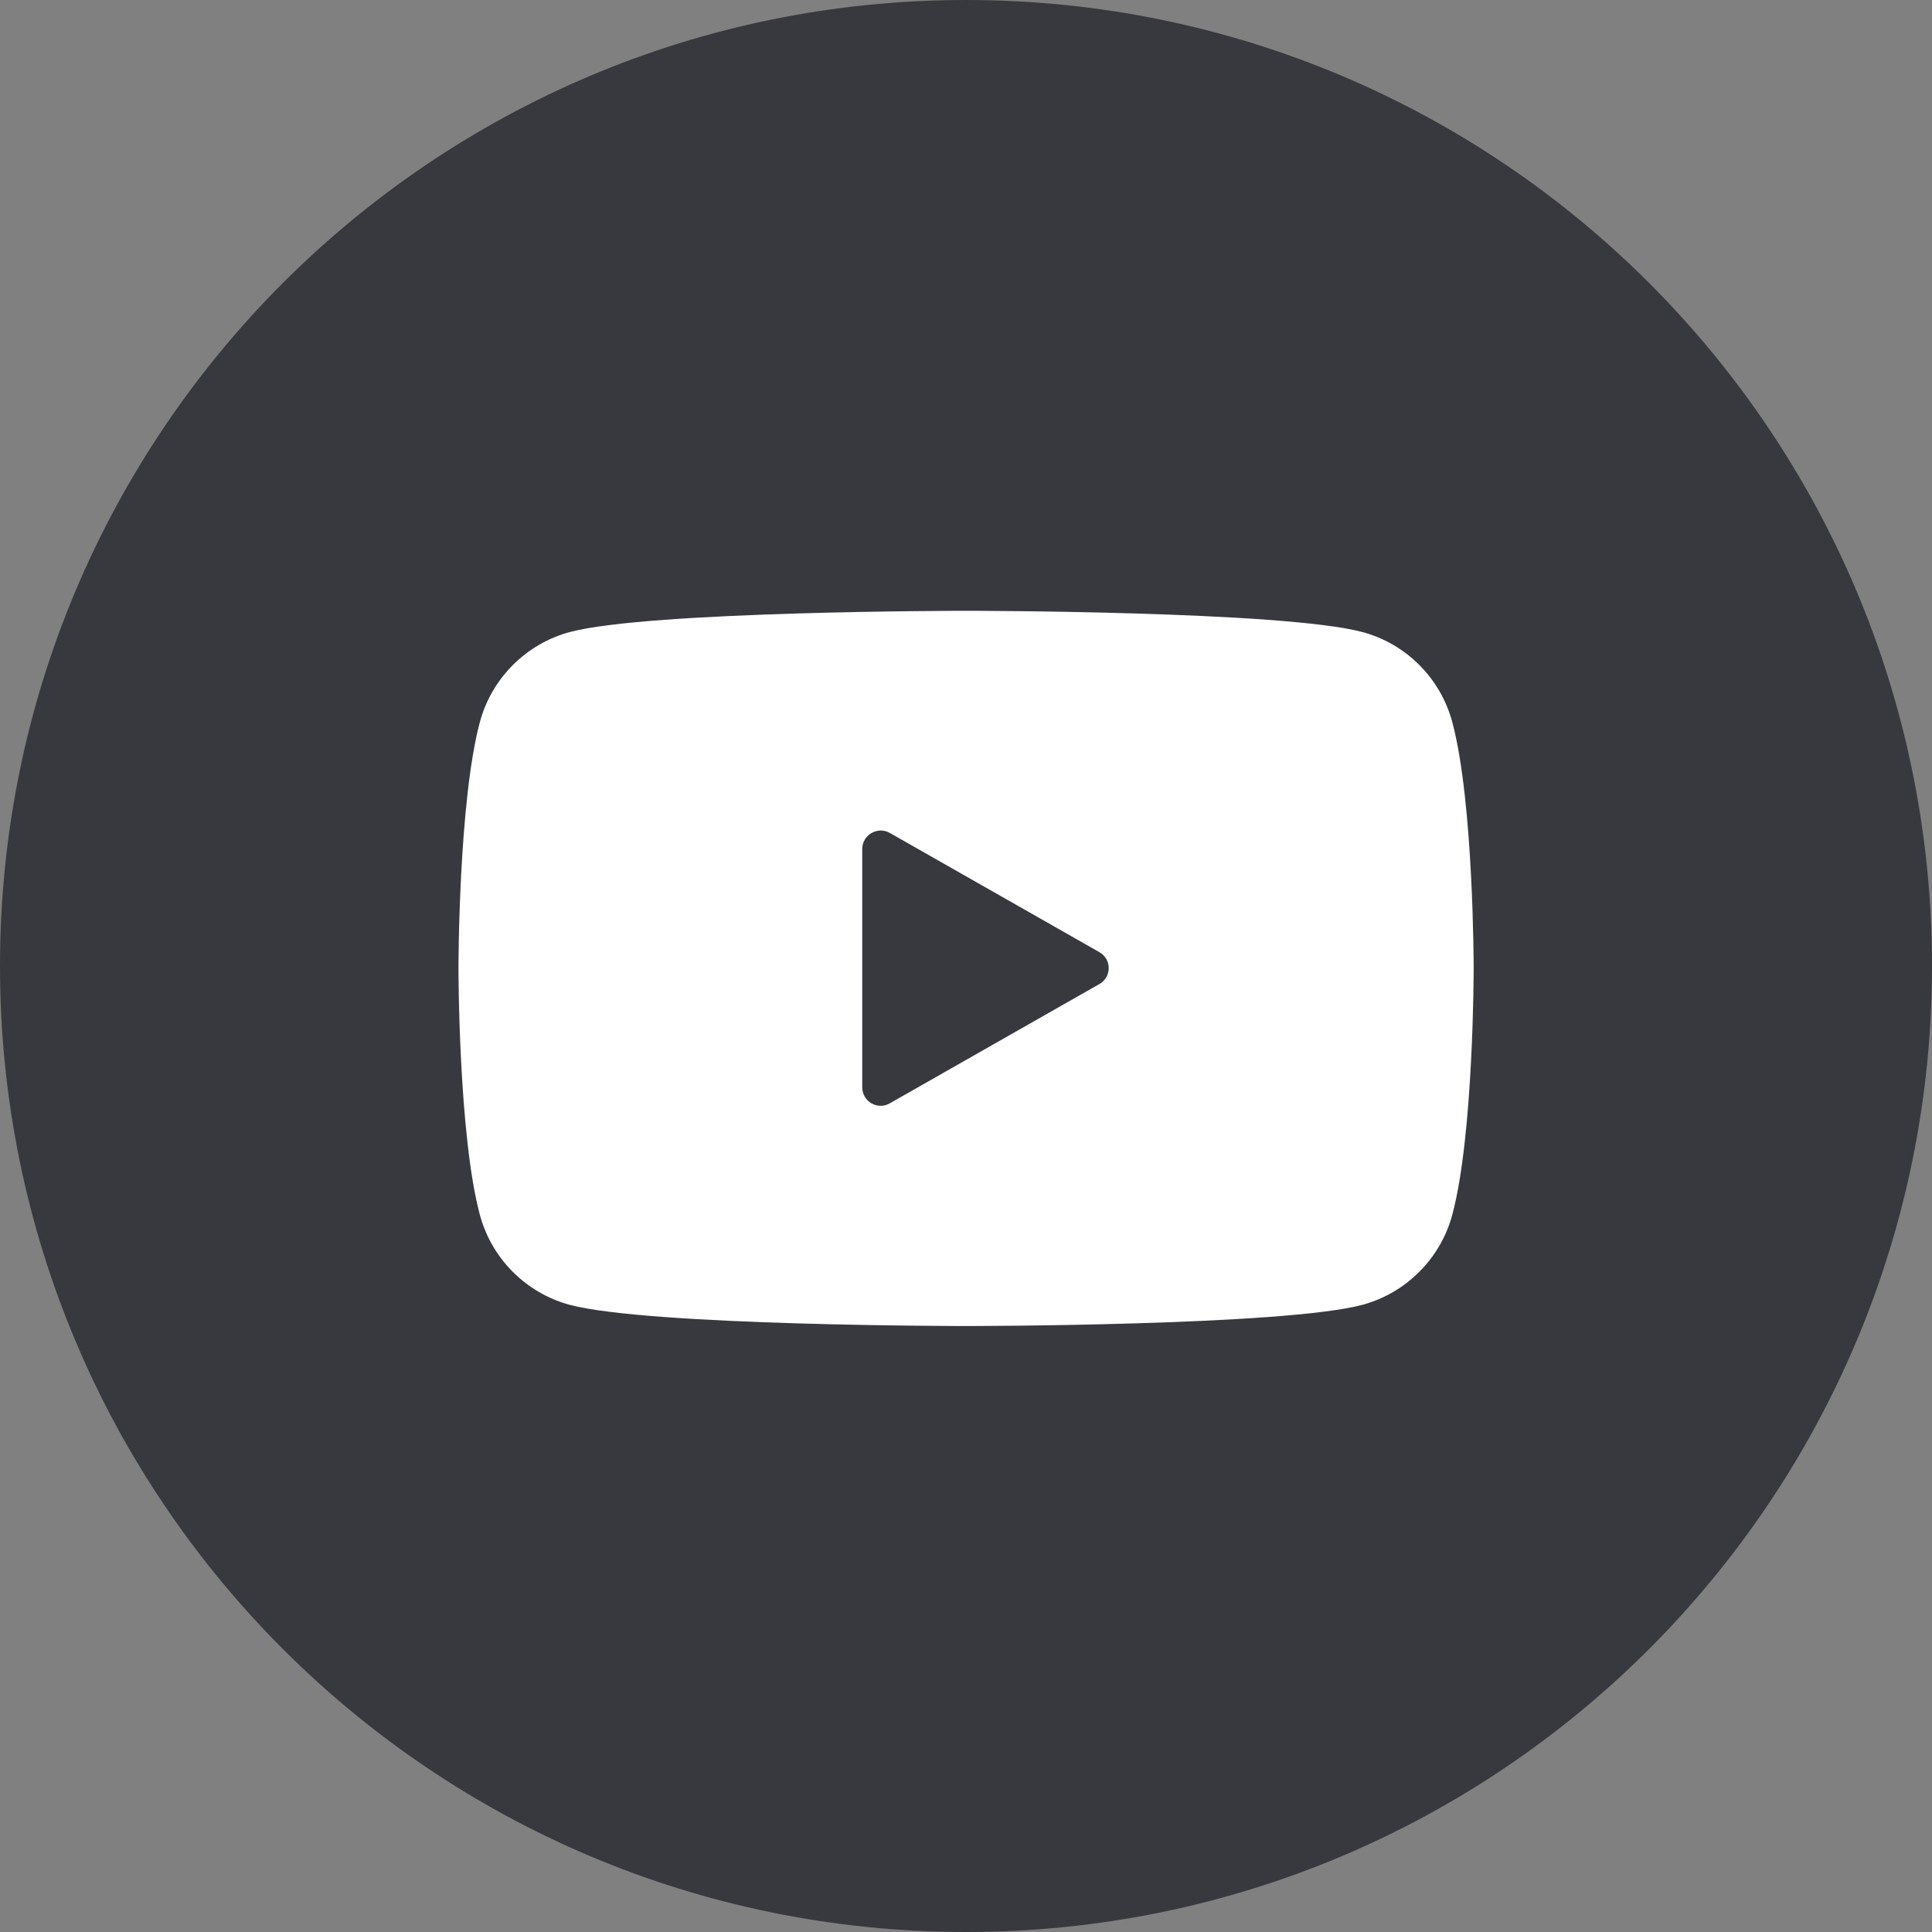 <svg width="40" height="40" viewBox="0 0 40 40" fill="none" xmlns="http://www.w3.org/2000/svg">
<rect x="0" y="0" width="40" height="40" fill="#808080" stroke="none"/>
<g id="Youtube" clip-path="url(#clip0_5208_969)">
<path id="Vector" d="M20 40C31.046 40 40 31.046 40 20C40 8.954 31.046 0 20 0C8.954 0 0 8.954 0 20C0 31.046 8.954 40 20 40Z" fill="#38383F"/>
<g id="Group">
<path id="Vector_2" d="M30.07 14.958C29.829 14.047 29.118 13.332 28.212 13.087C26.574 12.646 20.001 12.646 20.001 12.646C20.001 12.646 13.429 12.646 11.791 13.087C10.889 13.332 10.174 14.047 9.933 14.958C9.492 16.608 9.492 20.05 9.492 20.05C9.492 20.05 9.492 23.492 9.933 25.143C10.174 26.053 10.885 26.768 11.791 27.014C13.429 27.454 20.001 27.454 20.001 27.454C20.001 27.454 26.574 27.454 28.212 27.014C29.114 26.768 29.829 26.053 30.07 25.143C30.511 23.492 30.511 20.05 30.511 20.05C30.511 20.05 30.511 16.608 30.07 14.958Z" fill="white"/>
<path id="Vector_3" d="M17.852 22.515V17.577C17.852 17.286 18.168 17.103 18.421 17.244L22.761 19.713C23.019 19.859 23.019 20.229 22.761 20.374L18.421 22.844C18.168 22.989 17.852 22.806 17.852 22.511V22.515Z" fill="#38383F"/>
</g>
</g>
<defs>
<clipPath id="clip0_5208_969">
<rect width="40" height="40" fill="white"/>
</clipPath>
</defs>
</svg>
